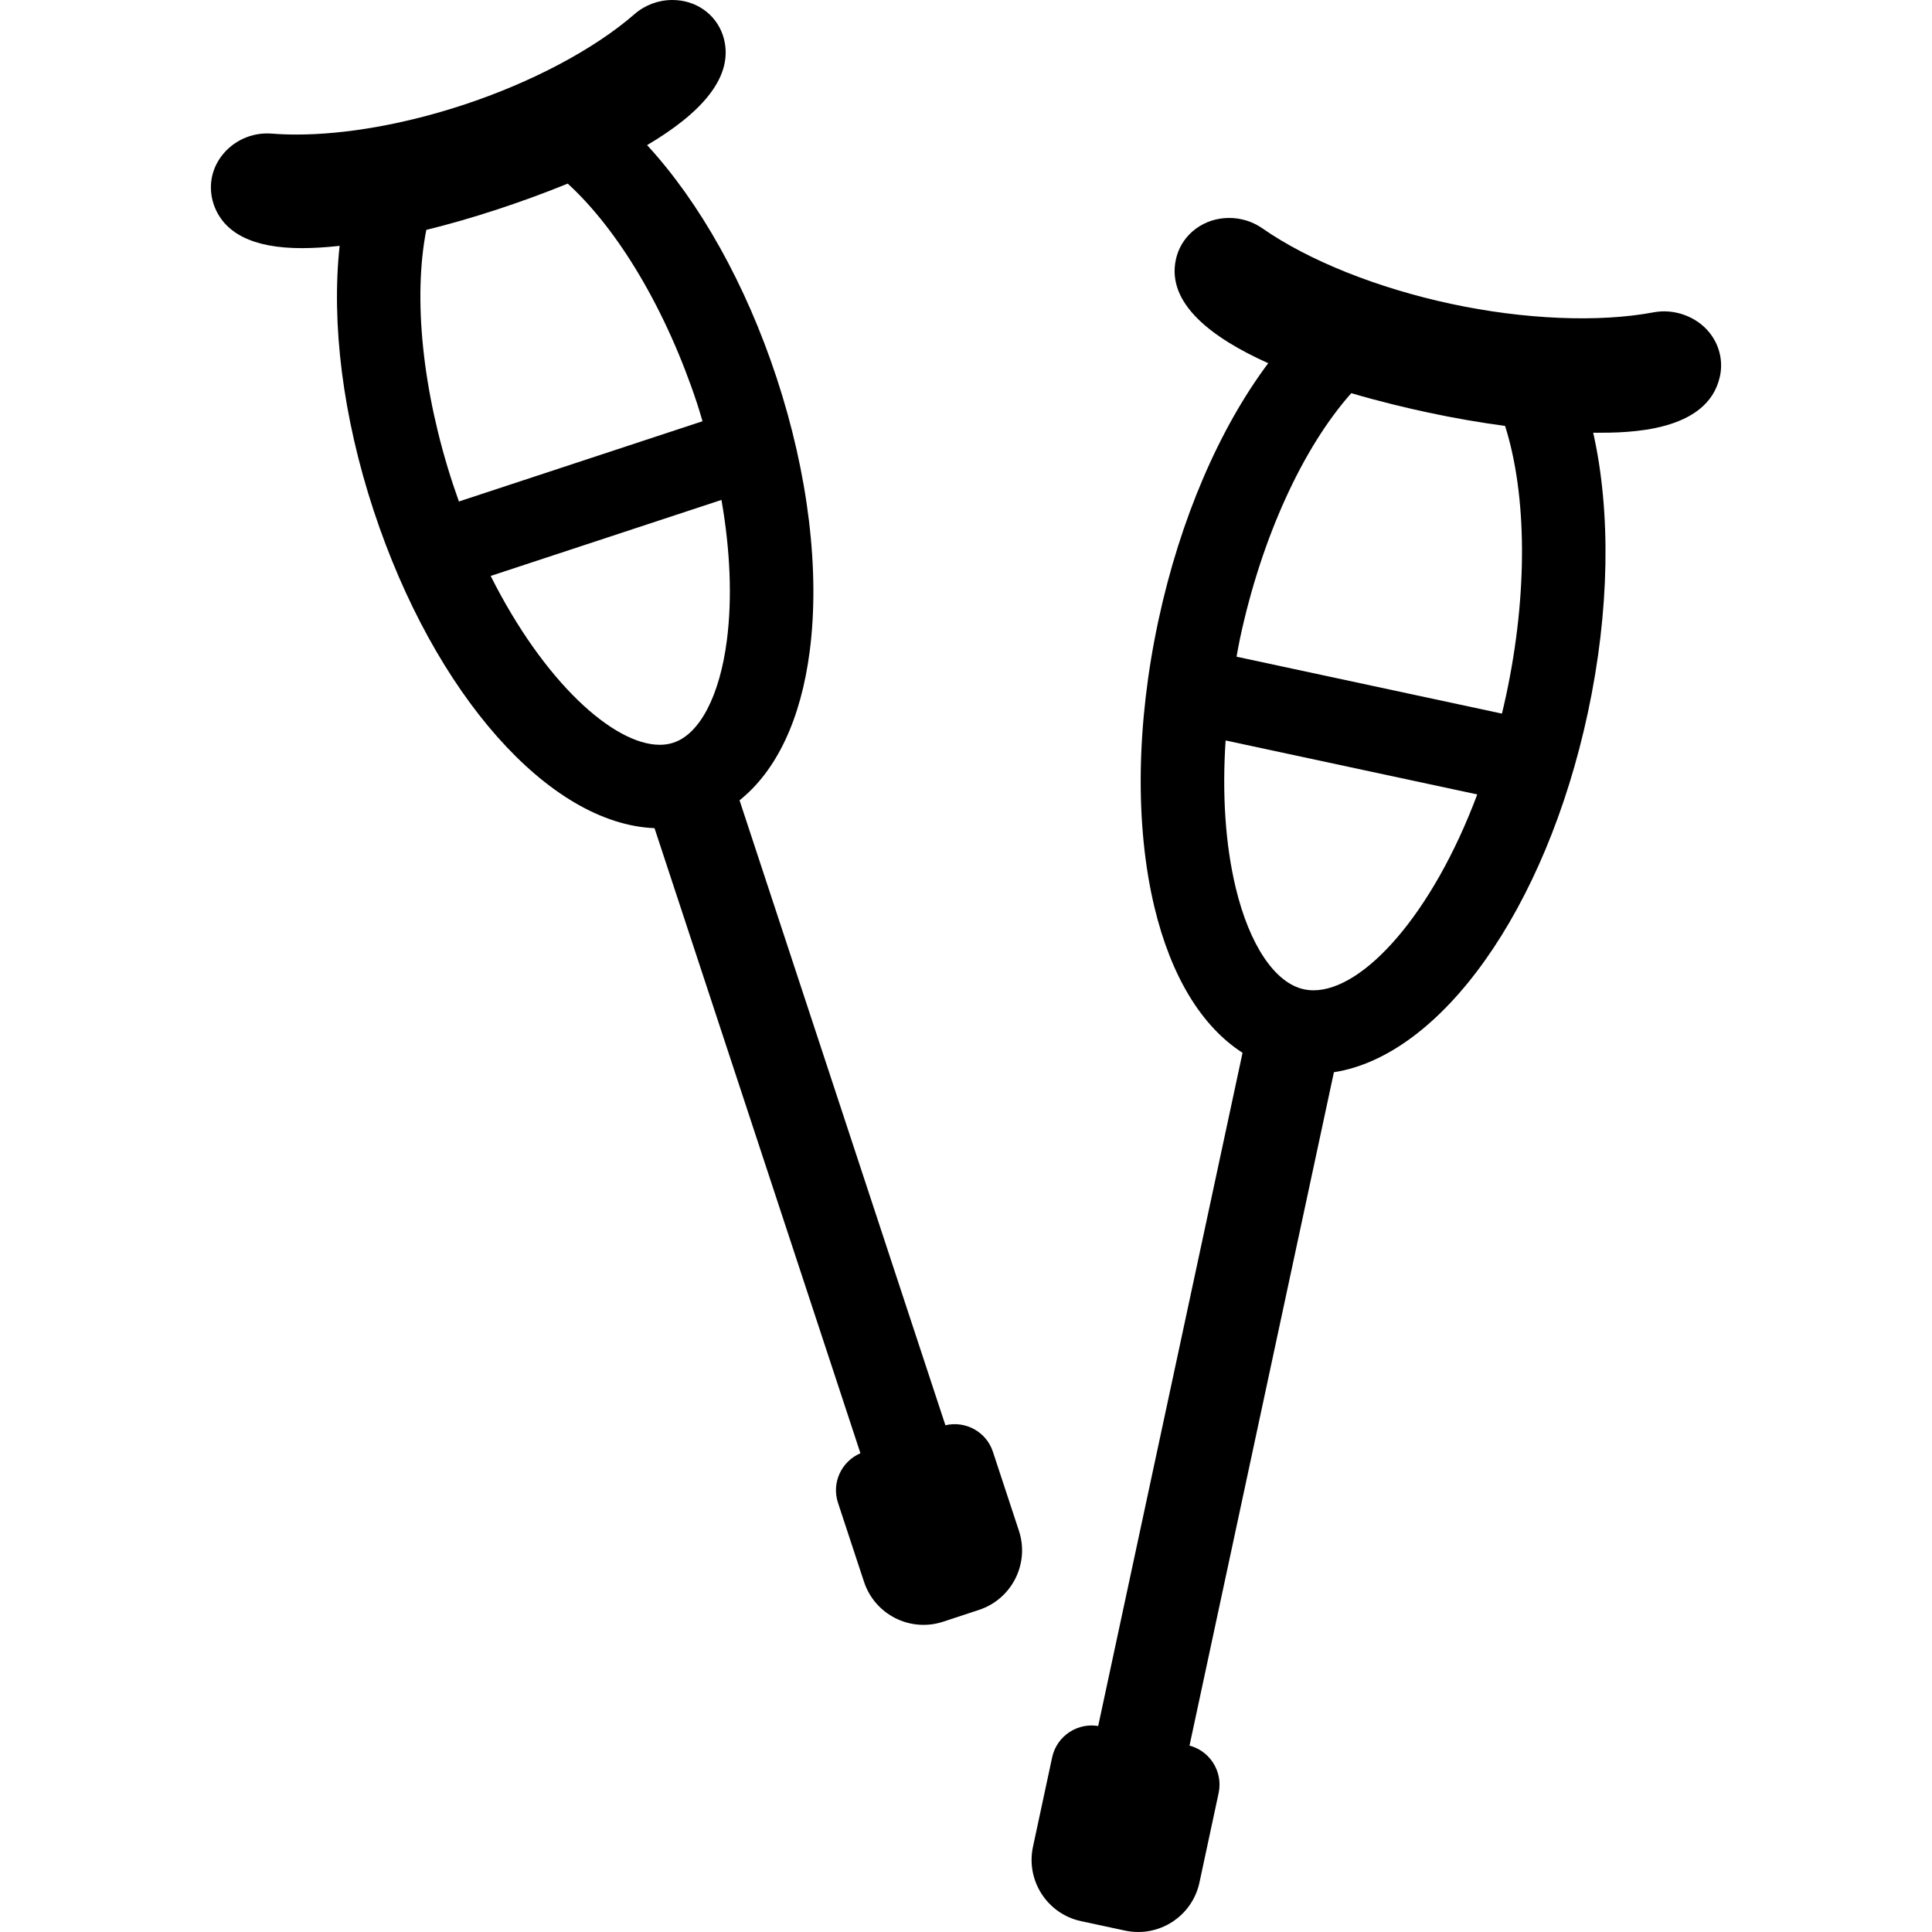 <?xml version="1.0" encoding="iso-8859-1"?>
<!-- Uploaded to: SVG Repo, www.svgrepo.com, Generator: SVG Repo Mixer Tools -->
<!DOCTYPE svg PUBLIC "-//W3C//DTD SVG 1.1//EN" "http://www.w3.org/Graphics/SVG/1.1/DTD/svg11.dtd">
<svg fill="#000000" height="800px" width="800px" version="1.1" id="Capa_1" xmlns="http://www.w3.org/2000/svg" xmlns:xlink="http://www.w3.org/1999/xlink" 
	 viewBox="0 0 231.212 231.212" xml:space="preserve">
<path d="M134.641,231.044l-5.258-1.128c-4.05-0.868-6.629-4.856-5.761-8.906l2.293-10.694c0.56-2.61,3.129-4.272,5.739-3.712
	l10.473,2.246c2.61,0.56,4.272,3.129,3.712,5.739l-2.293,10.694C142.679,229.333,138.691,231.912,134.641,231.044z"/>
<g>
	<path d="M118.825,173.737c-0.789-2.396-3.273-3.734-5.684-3.171L88.505,95.777c4.421-3.532,7.347-9.679,8.402-17.875
		c1.232-9.575-0.176-21.184-3.966-32.69c-3.702-11.239-9.211-21.01-15.5-27.845C83.688,13.68,88.145,9.182,86.504,4.2
		C85.628,1.649,83.257,0,80.463,0c-1.666,0-3.272,0.599-4.522,1.687c-4.838,4.209-12.305,8.17-20.486,10.865
		c-6.949,2.289-14.042,3.55-19.972,3.55c-1.027,0-2.023-0.038-2.963-0.113c-2.379-0.189-4.682,0.875-6.06,2.756
		c-1.195,1.63-1.538,3.65-0.916,5.621c1.165,3.536,4.72,5.33,10.564,5.33c0.001,0,0.001,0,0.002,0c1.378,0,2.903-0.095,4.536-0.273
		c-1.007,9.257,0.368,20.435,4.07,31.675c7.256,22.028,20.999,37.511,33.614,38.012l24.642,74.806
		c-2.273,0.98-3.476,3.532-2.686,5.928l3.115,9.456c1.296,3.934,5.536,6.073,9.47,4.777l4.292-1.414
		c3.934-1.296,6.073-5.536,4.777-9.47L118.825,173.737z M59.569,25.045c2.538-0.836,5.436-1.868,8.374-3.071
		c6.104,5.582,11.82,15.194,15.5,26.367c0.228,0.692,0.422,1.381,0.63,2.071L54.92,60.016c-0.241-0.673-0.477-1.354-0.706-2.046
		c-3.673-11.152-4.793-22.325-3.196-30.457C53.774,26.833,56.648,26.007,59.569,25.045z M58.721,68.926l27.62-9.098
		c1.055,6.04,1.294,11.785,0.648,16.797c-0.854,6.636-3.244,11.217-6.393,12.254c-0.52,0.171-1.055,0.254-1.637,0.254
		C73.436,89.134,65.099,81.632,58.721,68.926z"/>
	<path d="M204.541,39.758c-1.549-1.894-4.193-2.843-6.627-2.384c-6.542,1.236-15.482,0.873-24.275-1.013
		c-8.819-1.892-17.041-5.183-22.555-9.029c-1.171-0.817-2.551-1.249-3.991-1.249c-2.97,0-5.501,1.868-6.272,4.582l-0.101,0.402
		c-1.12,5.226,4.243,9.342,11.054,12.399c-5.84,7.799-10.539,18.65-13.146,30.807c-2.645,12.334-2.813,24.507-0.475,34.278
		c1.985,8.294,5.648,14.288,10.549,17.442l-19.244,89.743l10.929,2.344l19.248-89.761c12.828-1.997,25.34-19.472,30.391-43.024
		c2.615-12.197,2.776-24.01,0.64-33.512c0.121,0.001,0.251,0.007,0.371,0.007c0.016,0,0.03,0,0.046,0
		c3.678,0,13.264-0.028,14.741-6.715l0.058-0.29C206.19,43.005,205.707,41.182,204.541,39.758z M157.198,118.514
		c-0.391,0-0.777-0.041-1.151-0.121c-3.468-0.744-6.521-5.294-8.168-12.171c-1.236-5.16-1.631-11.184-1.204-17.606l30.115,6.458
		C171.403,109.467,163.164,118.515,157.198,118.514z M180.249,83.198c-0.159,0.744-0.329,1.477-0.504,2.203l-31.763-6.811
		c0.139-0.74,0.264-1.477,0.423-2.22c2.589-12.074,7.523-22.811,13.31-29.317c3.451,1.014,6.691,1.781,9.136,2.305
		c3.156,0.677,6.275,1.213,9.27,1.615C182.745,59.27,182.849,71.07,180.249,83.198z"/>
</g>
</svg>